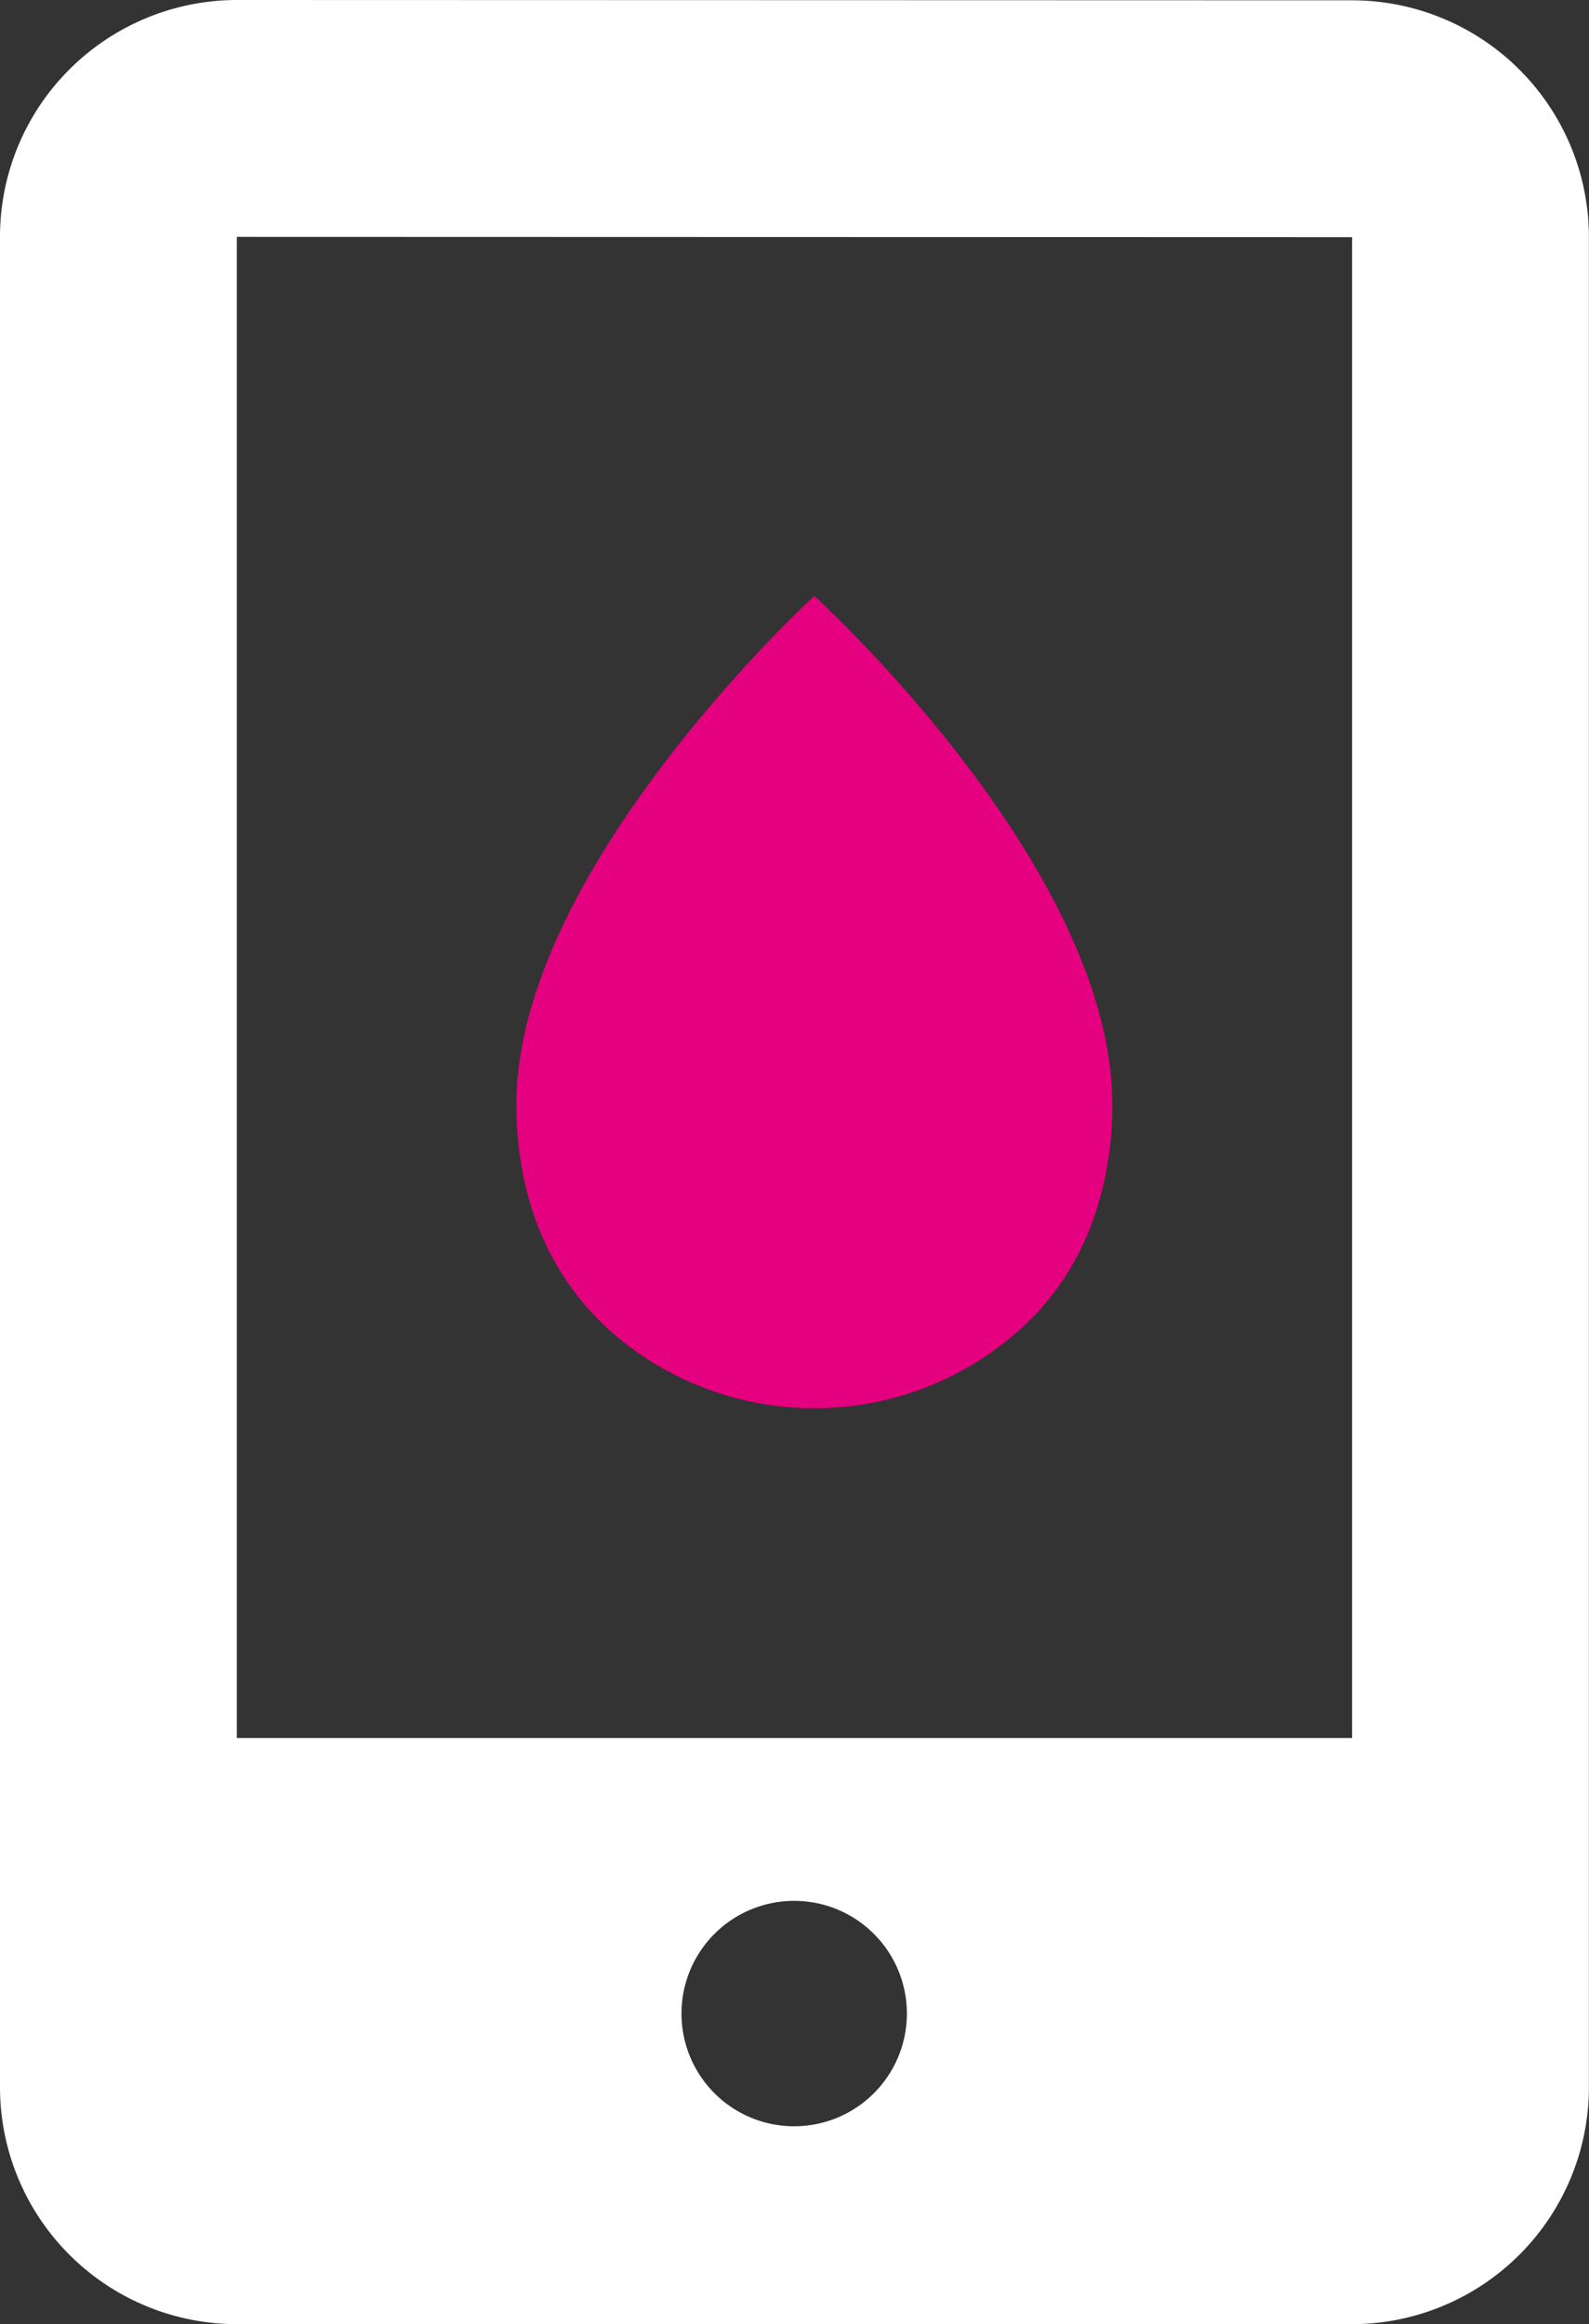 <svg xmlns="http://www.w3.org/2000/svg" width="40" height="58.503" viewBox="0 0 40 58.503">
  <rect x="0" y="0" width="40" height="58.503" fill="#333333" stroke="none"/>
  <g id="icon_submerged01" transform="translate(-128 -27)">
    <g id="icon_submerged01-2" data-name="icon_submerged01" transform="translate(47.036 27)">
      <path id="パス_2" data-name="パス 2" d="M82.708,1.751a5.949,5.949,0,0,0-1.744,4.21V52.54A5.965,5.965,0,0,0,86.926,58.5H115a5.97,5.97,0,0,0,5.962-5.962V5.969A5.965,5.965,0,0,0,115,.008L86.926,0A5.975,5.975,0,0,0,82.708,1.751ZM103.1,52.54a2.837,2.837,0,1,1,.693-1.863A2.837,2.837,0,0,1,103.1,52.54ZM115,5.969V43.747H86.926V5.962l28.016.008Z" fill="#fff"/>
    </g>
    <g id="雨_しずくのアイコン素材" data-name="雨、しずくのアイコン素材" transform="translate(72.75 42)">
      <path id="パス_3" data-name="パス 3" d="M81.327,18.074c.057-.061.113-.122.168-.186l.05-.058q.1-.122.2-.249l.012-.015a6.76,6.76,0,0,0,.781-1.3l.021-.048c.045-.1.089-.2.13-.306.018-.046.035-.094.053-.142.028-.075.056-.149.081-.226.033-.1.062-.2.092-.3.008-.029.018-.057.026-.087A8.749,8.749,0,0,0,83.25,12.8c0-6-7.5-12.8-7.5-12.8s-7.5,6.854-7.5,12.8a8.755,8.755,0,0,0,.308,2.359c.008.029.017.056.025.084.029.1.059.2.092.3.025.076.053.15.081.225.018.048.035.1.054.143.041.1.085.205.13.3l.022.049a6.768,6.768,0,0,0,.781,1.3l.012.015q.1.128.2.249l.05.058q.082.095.167.185c.036.038.071.076.108.114l.113.112q.092.09.187.177l.036.032a7.75,7.75,0,0,0,10.267,0l.036-.032q.095-.086.187-.177l.113-.112Z" fill="#e5007f"/>
    </g>
  </g>
</svg>
